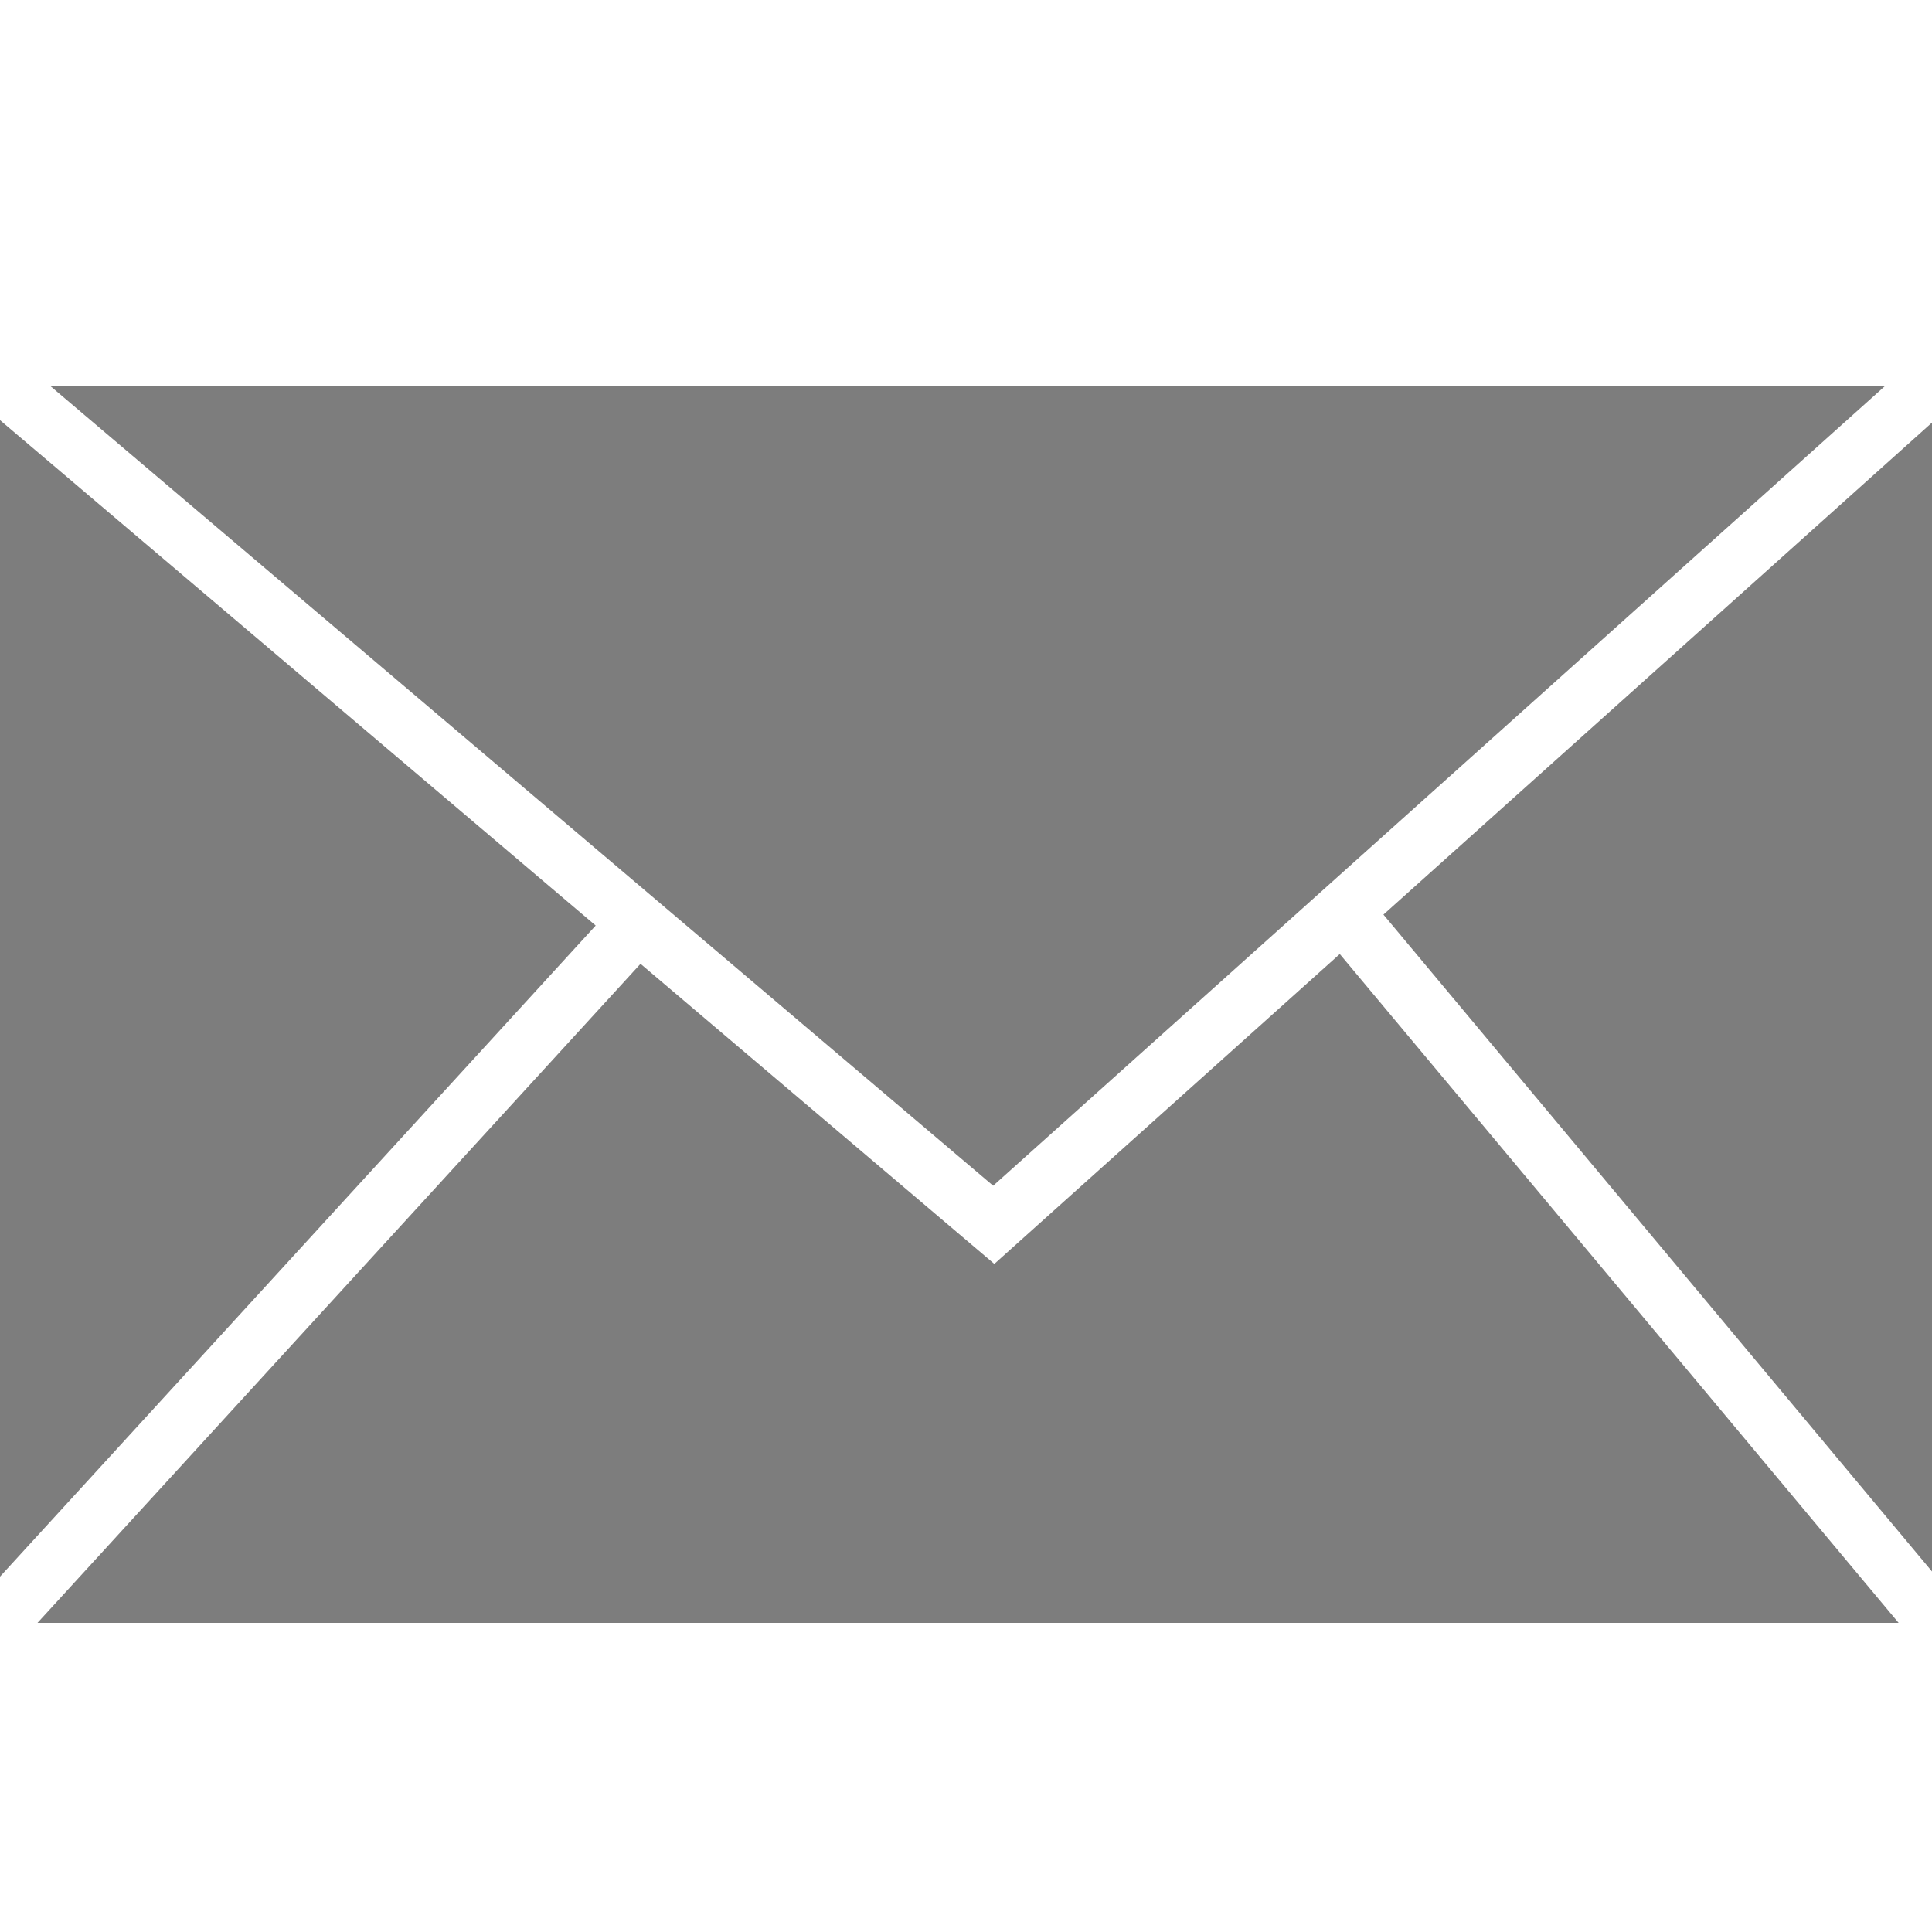 <svg xmlns="http://www.w3.org/2000/svg" width="15" height="15" viewBox="0 0 15 15">
  <g id="mail" transform="translate(-514 -3110.381)">
    <rect id="bg" width="15" height="15" transform="translate(514 3110.381)" fill="#fff" opacity="0"/>
    <path id="Trazado_1" data-name="Trazado 1" d="M7.991,11.366,5.244,9.036.562,14.153H15.012L10.673,8.96Z" transform="translate(513.729 3108.828)" fill="#7d7d7d"/>
    <path id="Trazado_2" data-name="Trazado 2" d="M0,.95V9.929L4.625,4.874Z" transform="translate(514 3112.693)" fill="#7d7d7d"/>
    <path id="Trazado_3" data-name="Trazado 3" d="M20.766,4.806l4.259,5.1V.986Z" transform="translate(503.975 3112.676)" fill="#7d7d7d"/>
    <path id="Trazado_4" data-name="Trazado 4" d="M15,.442H.762L8.079,6.648Z" transform="translate(513.632 3112.939)" fill="#7d7d7d"/>
  </g>
</svg>

